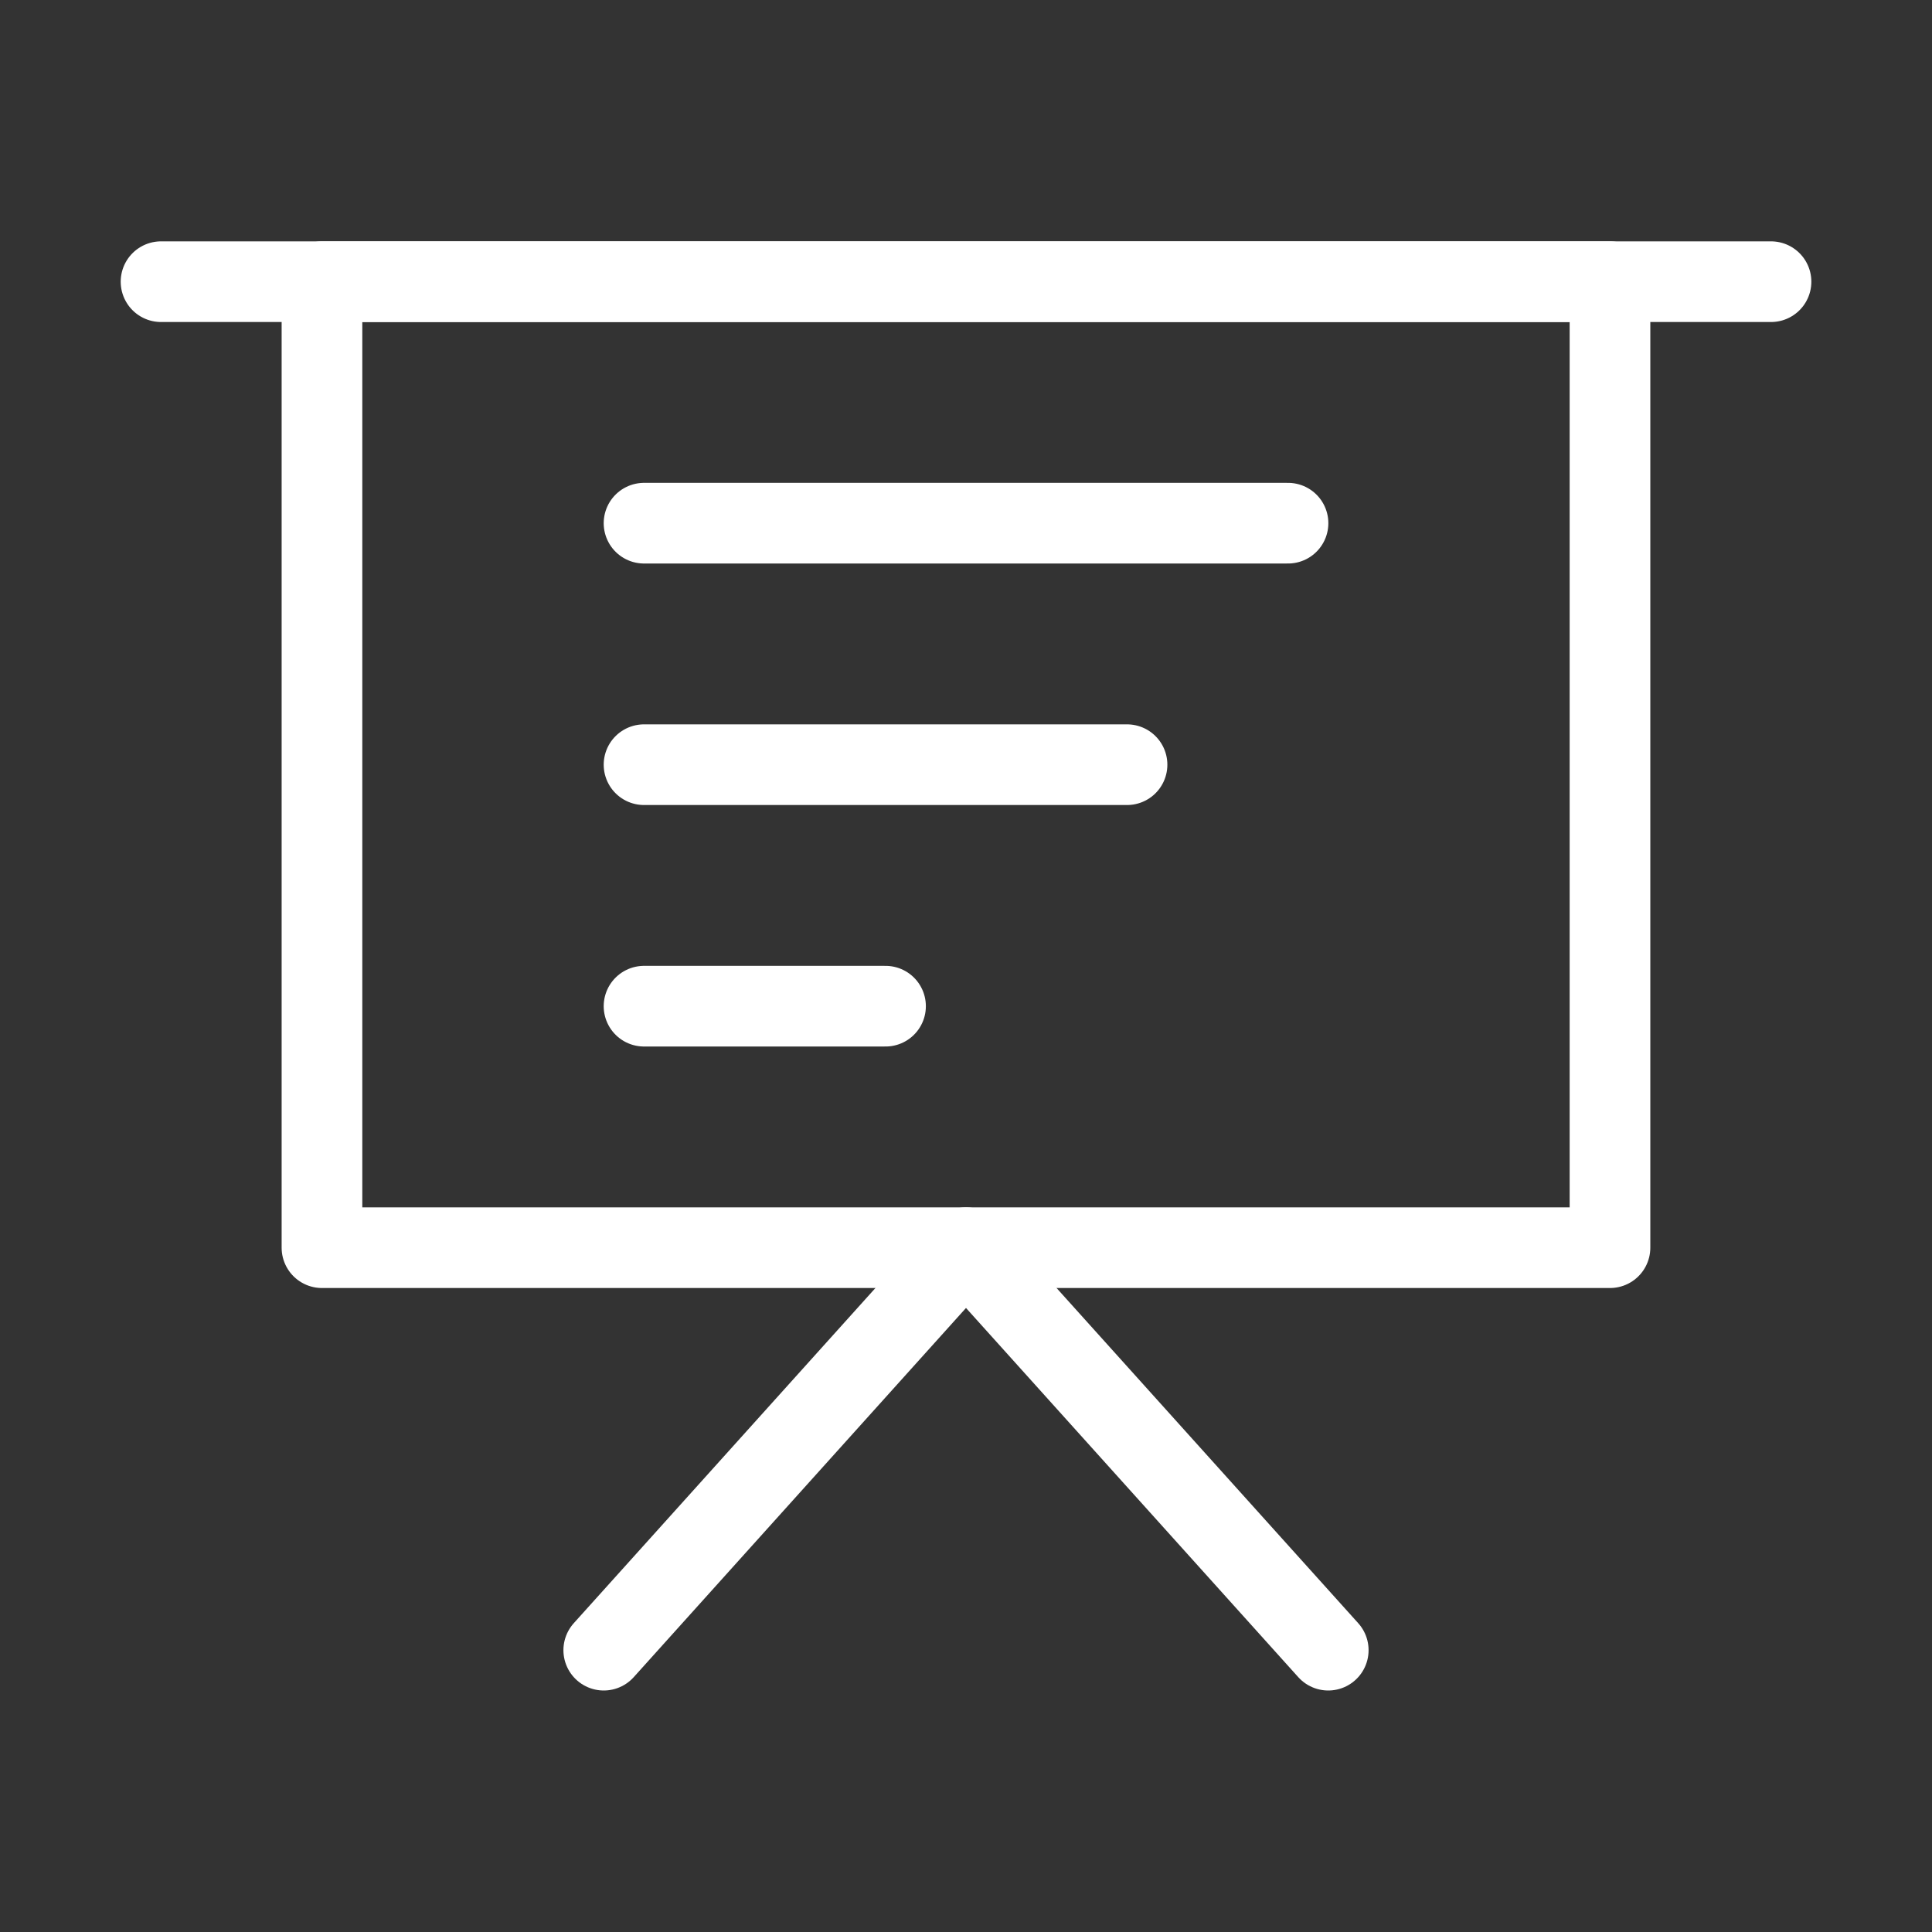 <svg width="40" height="40" viewBox="0 0 40 40" fill="none" xmlns="http://www.w3.org/2000/svg">
<rect x="0" y="0" width="40" height="40" fill="#333333" stroke="none"/>
<path d="M33.333 5.832H6.666V25.832H33.333V5.832Z" stroke="white" stroke-width="1.67" stroke-linejoin="round"/>
<path d="M3.334 5.832H36.667" stroke="white" stroke-width="1.67" stroke-linecap="round" stroke-linejoin="round"/>
<path d="M12.5 34.165L20 25.832L27.5 34.165" stroke="white" stroke-width="1.67" stroke-linecap="round" stroke-linejoin="round"/>
<path d="M13.334 10.832H26.667" stroke="white" stroke-width="1.67" stroke-linecap="round" stroke-linejoin="round"/>
<path d="M13.334 15.832H23.334" stroke="white" stroke-width="1.67" stroke-linecap="round" stroke-linejoin="round"/>
<path d="M13.334 20.832H18.334" stroke="white" stroke-width="1.67" stroke-linecap="round" stroke-linejoin="round"/>
</svg>

